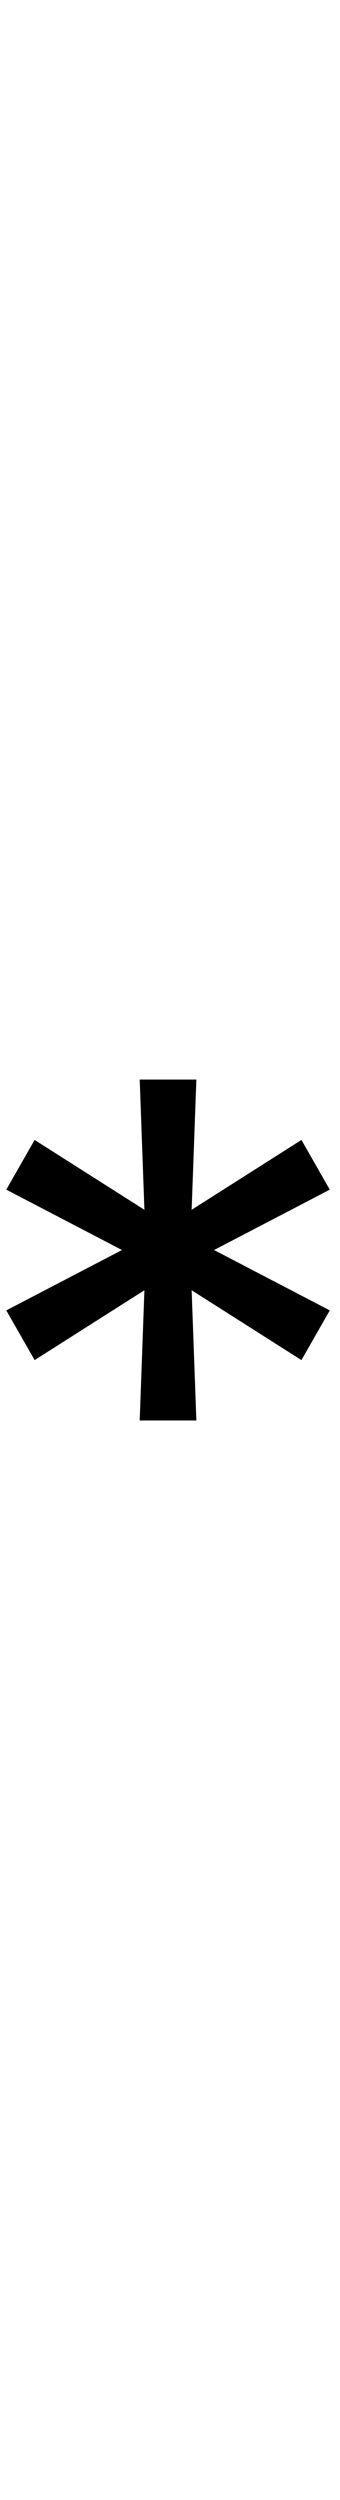 <svg width="24" height="176" viewBox="0 0 24 176" fill="none" xmlns="http://www.w3.org/2000/svg">
<path d="M9.861 100L10.194 90.833L2.444 95.75L0.444 92.25L8.611 88L0.444 83.75L2.444 80.25L10.194 85.167L9.861 76H13.861L13.528 85.167L21.278 80.25L23.278 83.75L15.111 88L23.278 92.25L21.278 95.75L13.528 90.833L13.861 100H9.861Z" fill="black"/>
</svg>
